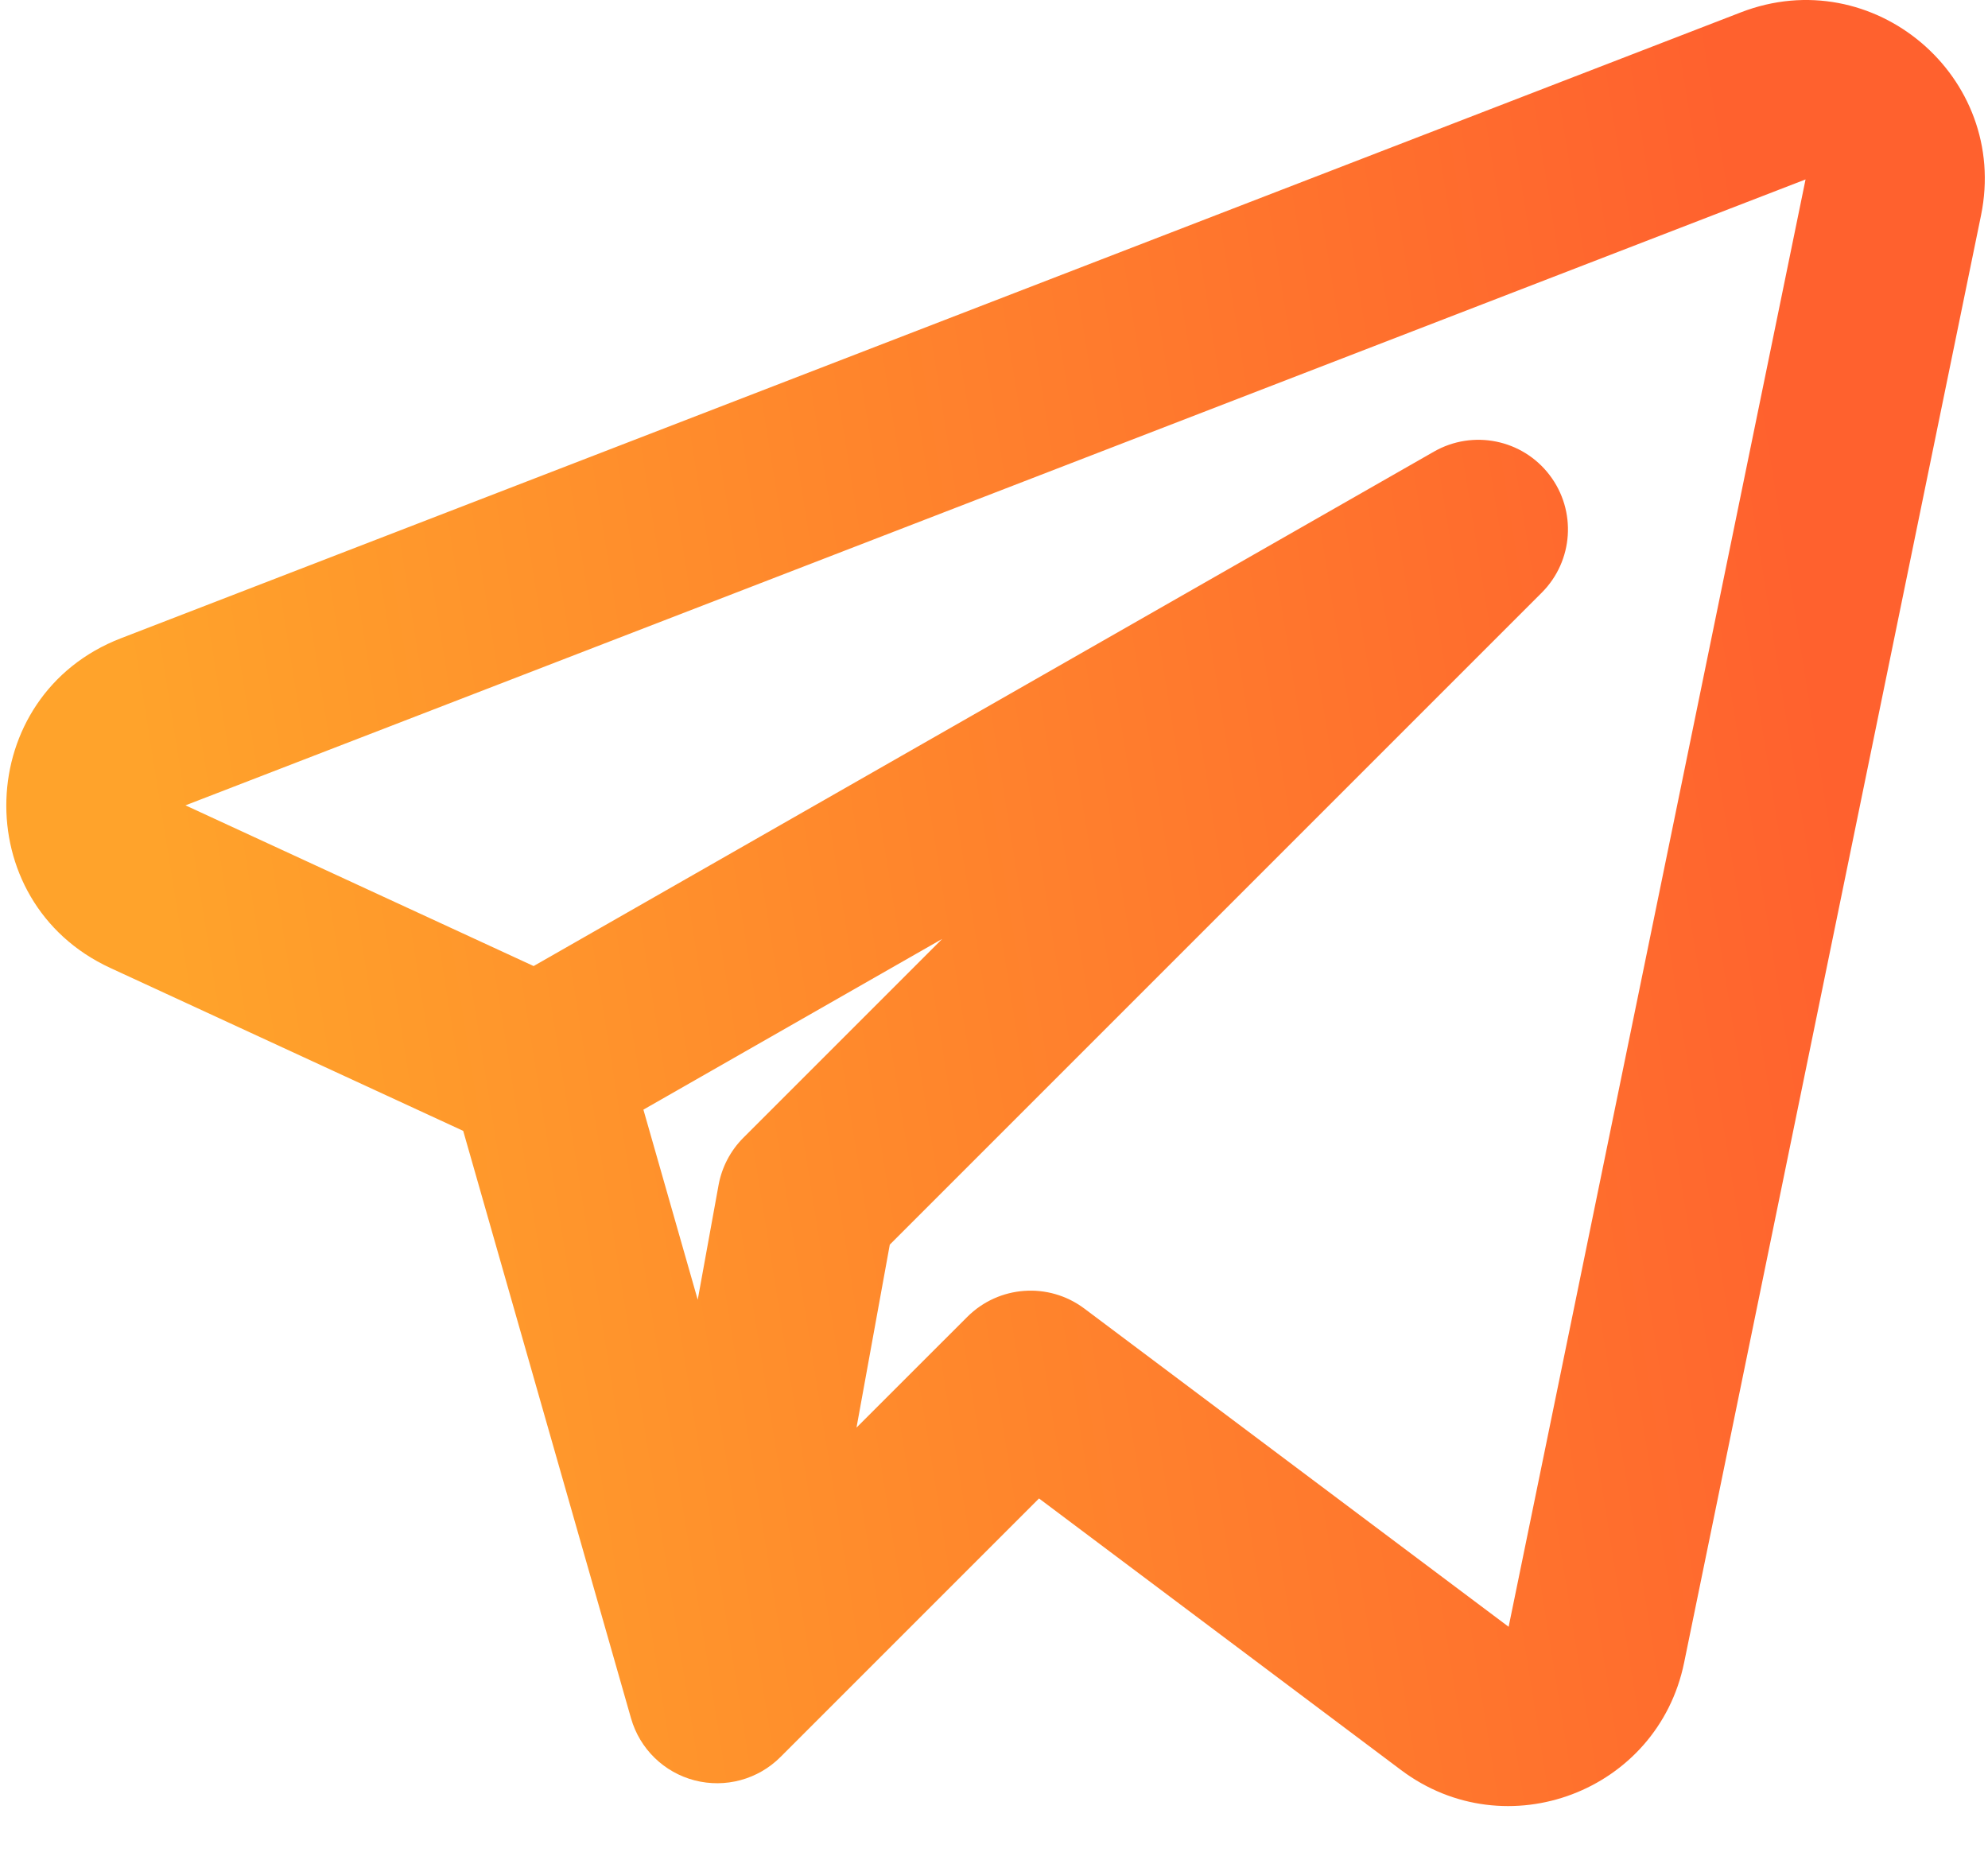 <?xml version="1.0" encoding="UTF-8"?> <svg xmlns="http://www.w3.org/2000/svg" width="31" height="29" viewBox="0 0 31 29" fill="none"> <path fill-rule="evenodd" clip-rule="evenodd" d="M30.891 3.359C31.335 1.195 29.209 -0.604 27.148 0.192L1.885 9.953C-0.417 10.842 -0.519 14.06 1.721 15.094L7.223 17.634L9.84 26.794C9.976 27.27 10.353 27.638 10.832 27.762C11.311 27.886 11.82 27.748 12.17 27.398L16.202 23.366L21.849 27.602C23.488 28.831 25.849 27.936 26.261 25.928L30.891 3.359ZM2.892 12.558L28.155 2.798L23.525 25.367L16.909 20.405C16.353 19.988 15.575 20.043 15.083 20.535L13.356 22.261L13.875 19.408L24.041 9.242C24.536 8.747 24.588 7.963 24.163 7.407C23.739 6.851 22.968 6.695 22.361 7.042L8.321 15.064L2.892 12.558ZM10.033 17.303L10.88 20.267L11.205 18.479C11.256 18.2 11.391 17.942 11.592 17.741L14.692 14.641L10.033 17.303Z" fill="url(#paint0_linear_68_3)"></path> <defs> <linearGradient id="paint0_linear_68_3" x1="26.666" y1="-4.01497e-06" x2="0.946" y2="4.117" gradientUnits="userSpaceOnUse"> <stop stop-color="#FF612E"></stop> <stop offset="1" stop-color="#FFA32B"></stop> </linearGradient> </defs> </svg> 
